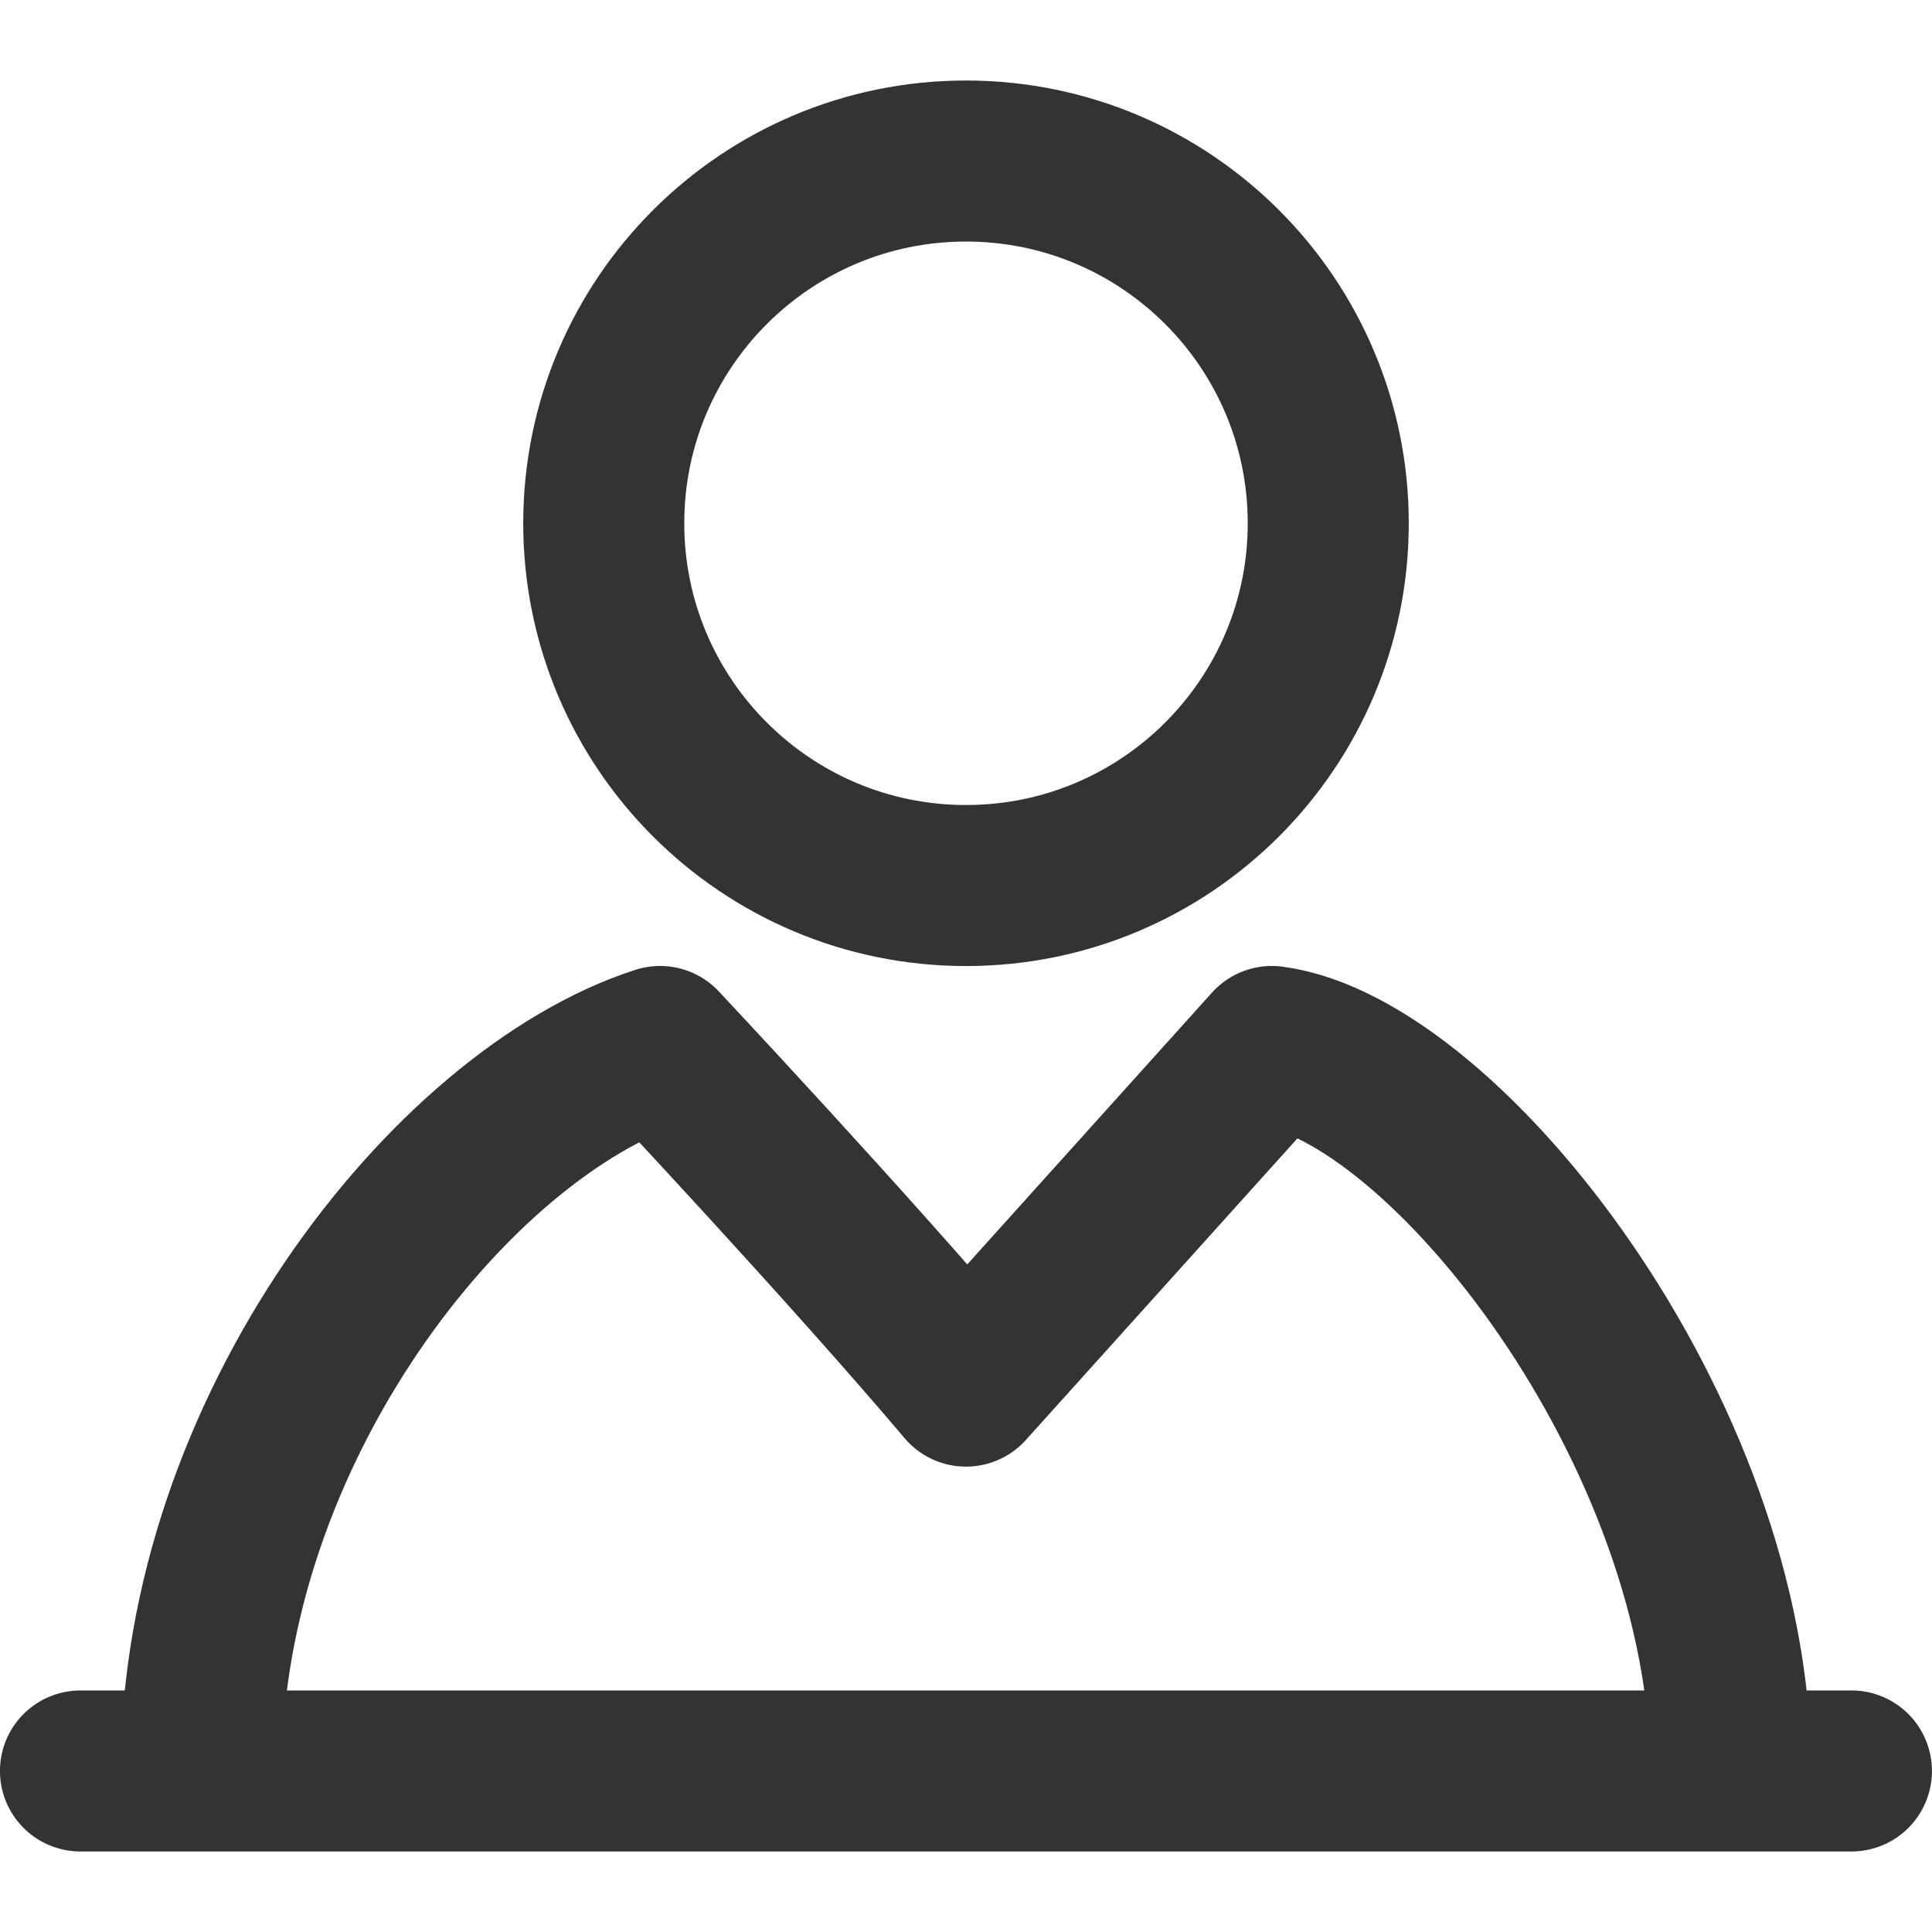 <svg width="20" height="20" viewBox="0 0 20 20" fill="none" xmlns="http://www.w3.org/2000/svg">
<g id="Classroom (&#232;&#175;&#190;&#229;&#160;&#130;)">
<path id="Vector" d="M10 9.167C12.071 9.167 13.75 7.488 13.75 5.417C13.75 3.346 12.071 1.667 10 1.667C7.929 1.667 6.25 3.346 6.25 5.417C6.25 7.488 7.929 9.167 10 9.167Z" stroke="#333333" stroke-width="1.667" stroke-linejoin="round"/>
<path id="Vector_2" d="M2.083 18.333C2.083 14.818 4.656 11.536 6.833 10.833C6.833 10.833 8.812 12.943 10 14.349L13.166 10.833C14.948 11.068 17.916 14.818 17.916 18.333" stroke="#333333" stroke-width="1.667" stroke-linejoin="round"/>
<path id="Vector_3" d="M0.833 18.333H19.166" stroke="#333333" stroke-width="1.667" stroke-linecap="round" stroke-linejoin="round"/>
</g>
</svg>
